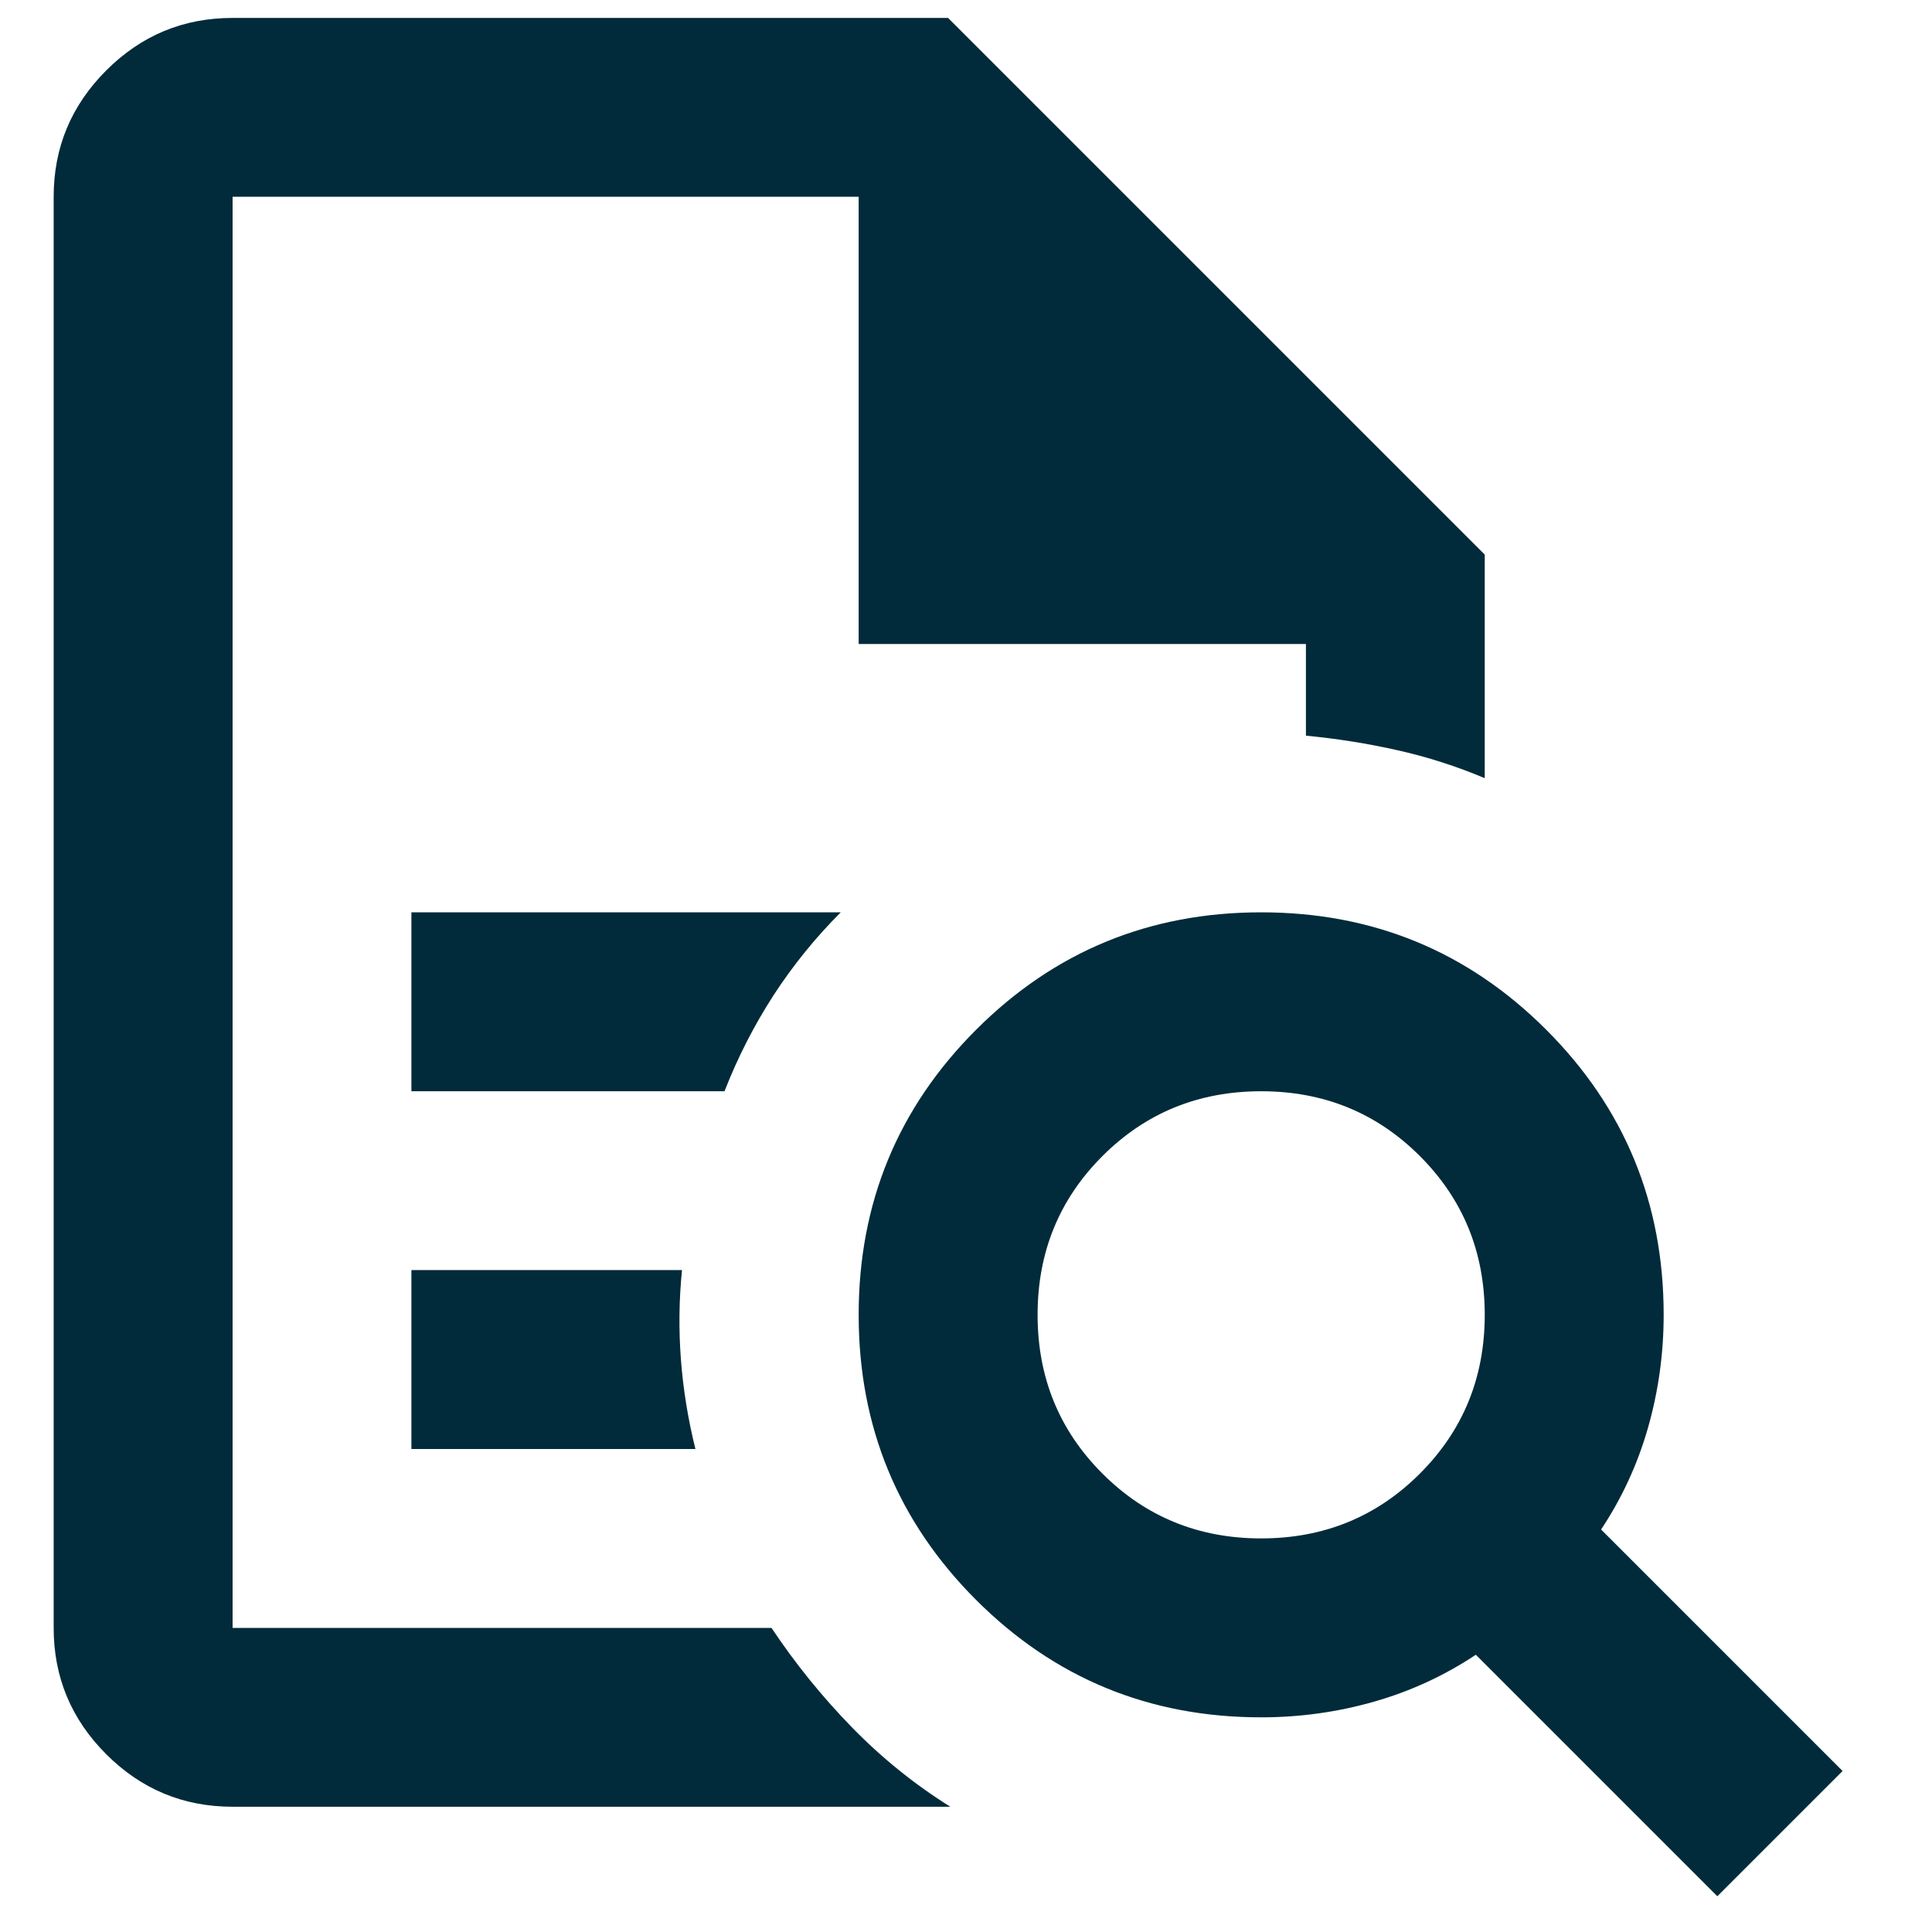 <svg width="18" height="18" viewBox="0 0 18 18" fill="none" xmlns="http://www.w3.org/2000/svg">
<path d="M2.167 1.833V6.854V6.833V15.167V1.833ZM3.833 10.167H6.75C6.875 9.847 7.028 9.549 7.208 9.271C7.389 8.993 7.597 8.736 7.833 8.5H3.833V10.167ZM3.833 13.5H6.479C6.41 13.222 6.365 12.944 6.344 12.667C6.323 12.389 6.326 12.111 6.354 11.833H3.833V13.5ZM2.167 16.833C1.708 16.833 1.316 16.67 0.99 16.344C0.663 16.017 0.5 15.625 0.5 15.167V1.833C0.5 1.375 0.663 0.983 0.99 0.656C1.316 0.33 1.708 0.167 2.167 0.167H8.833L13.833 5.167V7.25C13.569 7.139 13.299 7.052 13.021 6.99C12.743 6.927 12.458 6.882 12.167 6.854V6H8V1.833H2.167V15.167H7.188C7.41 15.5 7.66 15.809 7.938 16.094C8.215 16.378 8.521 16.625 8.854 16.833H2.167ZM11.75 14.333C12.333 14.333 12.826 14.132 13.229 13.729C13.632 13.326 13.833 12.833 13.833 12.25C13.833 11.667 13.632 11.174 13.229 10.771C12.826 10.368 12.333 10.167 11.75 10.167C11.167 10.167 10.674 10.368 10.271 10.771C9.868 11.174 9.667 11.667 9.667 12.25C9.667 12.833 9.868 13.326 10.271 13.729C10.674 14.132 11.167 14.333 11.75 14.333ZM16 17.667L13.75 15.417C13.458 15.611 13.142 15.757 12.802 15.854C12.462 15.951 12.111 16 11.75 16C10.708 16 9.823 15.635 9.094 14.906C8.365 14.177 8 13.292 8 12.25C8 11.208 8.365 10.323 9.094 9.594C9.823 8.865 10.708 8.5 11.75 8.5C12.792 8.5 13.677 8.865 14.406 9.594C15.135 10.323 15.5 11.208 15.5 12.25C15.5 12.611 15.451 12.962 15.354 13.302C15.257 13.642 15.111 13.958 14.917 14.25L17.167 16.5L16 17.667Z" fill="#012B3A"/>
</svg>
